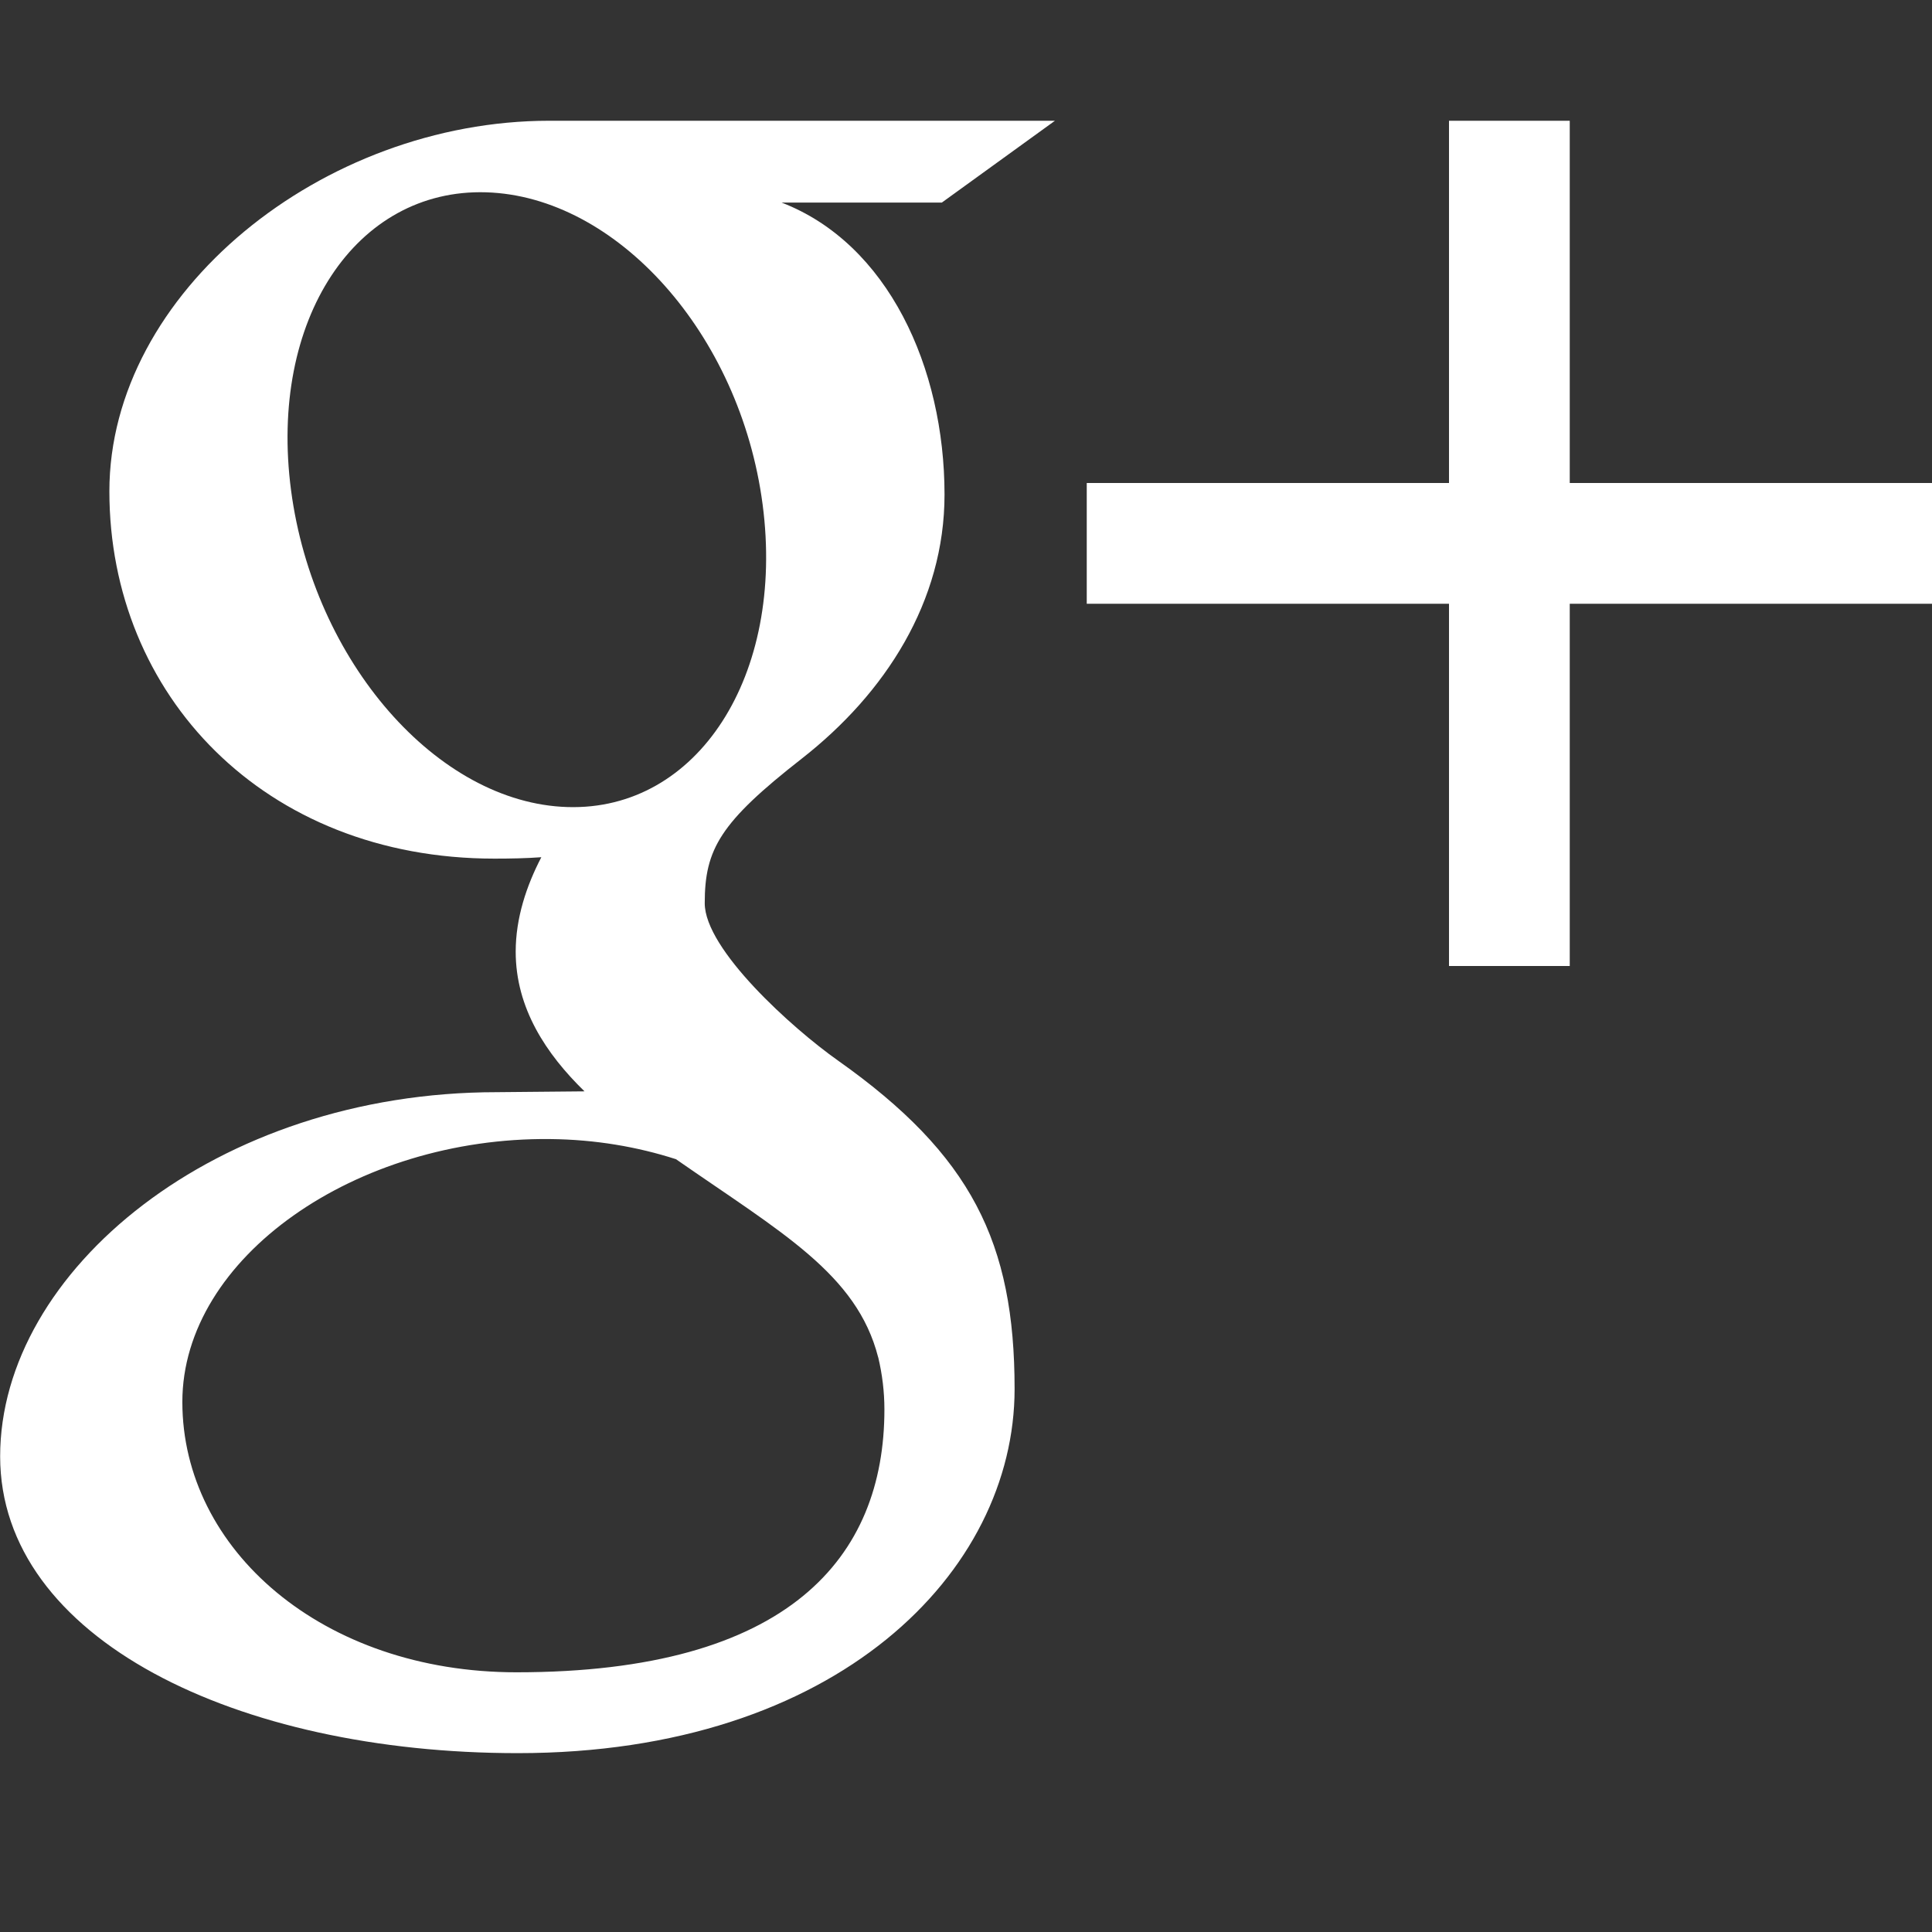 <svg xmlns="http://www.w3.org/2000/svg" viewBox="0 0 26 26"><rect x="0" y="0" width="26" height="26" fill="#333333" stroke="none"/><path d="M14.195 1.625h-6.803c-3.05 0-5.92 2.311-5.92 4.987 0 2.735 2.079 4.943 5.182 4.943.216 0 .425-.004.631-.019-.201.386-.345.82-.345 1.271 0 .76.409 1.376.926 1.88l-1.179.011c-3.778 0-6.685 2.406-6.685 4.901 0 2.457 3.188 3.994 6.966 3.994 4.307 0 6.686-2.444 6.686-4.901 0-1.97-.581-3.15-2.379-4.421-.615-.435-1.791-1.494-1.791-2.116 0-.729.208-1.088 1.306-1.946 1.125-.879 1.921-2.115 1.921-3.553 0-1.711-.762-3.379-2.193-3.93h2.157l1.522-1.101zm-2.376 16.642c.054.228.083.462.083.701 0 1.986-1.279 3.537-4.951 3.537-2.611 0-4.497-1.653-4.497-3.638 0-1.946 2.339-3.566 4.95-3.538.609.006 1.177.105 1.693.271 1.417.986 2.434 1.543 2.721 2.666zm-4.181-7.406c-1.753-.052-3.418-1.961-3.721-4.262s.873-4.064 2.625-4.011c1.752.053 3.419 1.9 3.721 4.201s-.873 4.125-2.625 4.072zm13.487-4.361v-4.875h-1.625v4.875h-4.875v1.625h4.875v4.875h1.625v-4.875h4.875v-1.625z" fill="#ffffff"/></svg>